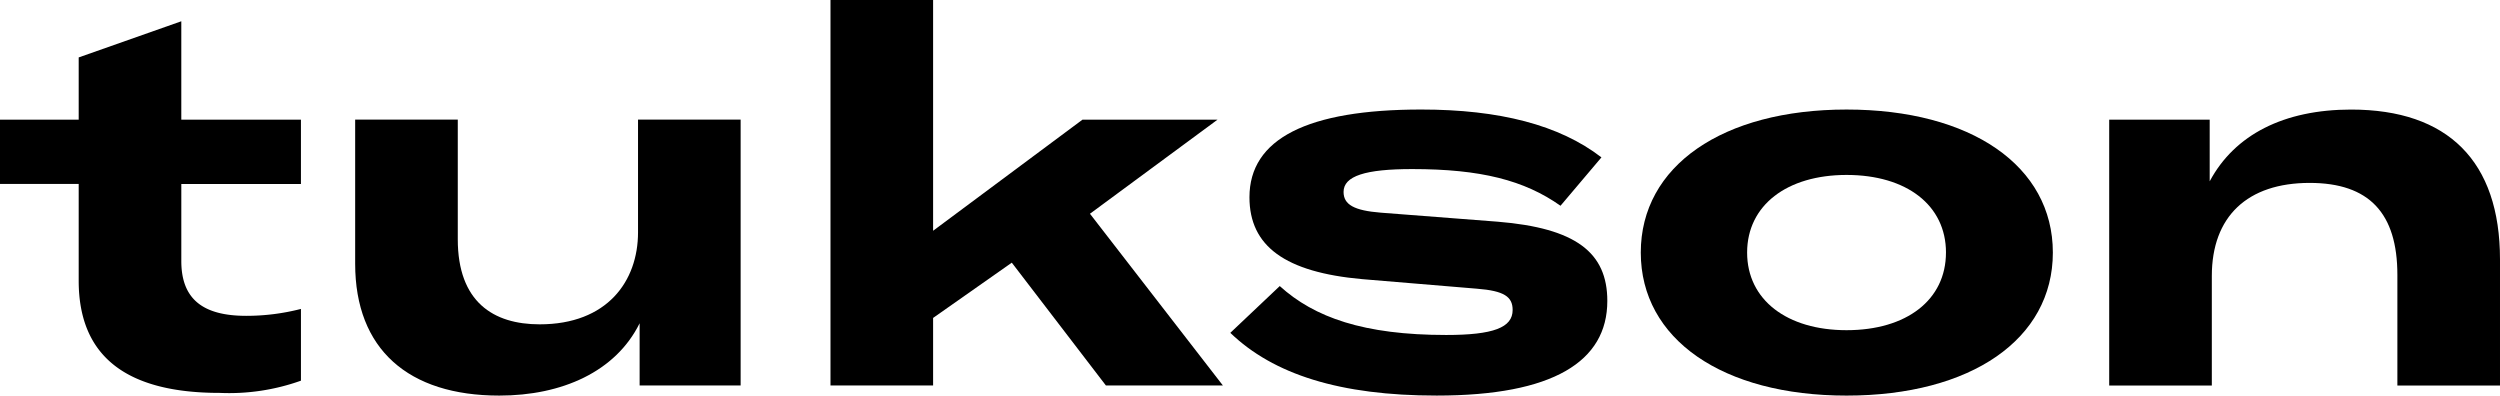 <svg xmlns="http://www.w3.org/2000/svg" width="257.839" height="40.8" viewBox="0 0 257.839 40.8"><path d="M242,465.939h8.116v-6.416l10.583-3.729v10.145h12.339v6.635H260.7v7.952c0,3.893,2.194,5.648,6.69,5.648a22.577,22.577,0,0,0,5.648-.713v7.4a22,22,0,0,1-8.39,1.261c-9.432,0-14.532-3.619-14.532-11.571v-9.98H242Z" transform="translate(-242 -453.6)"/><path d="M355.085,501.974V487.113h10.583v12.338c0,6.471,3.674,8.774,8.445,8.774,6.965,0,10.145-4.442,10.145-9.487V487.113h10.583v27.419H384.423v-6.416c-2.468,4.99-8.006,7.458-14.477,7.458C360.569,515.574,355.085,510.8,355.085,501.974Z" transform="translate(-318.455 -474.775)"/><path d="M525.128,476.112l-8.116,5.7v6.965H506.429V449.022h10.583v23.8l15.409-11.461H546.35l-13.161,9.706L546.9,488.779H534.834Z" transform="translate(-420.776 -449.022)"/><path d="M633.733,506.928l5.1-4.825c3.564,3.236,8.664,5.045,17.164,5.045,4.881,0,6.854-.767,6.854-2.578,0-1.37-.877-1.974-3.674-2.194l-11.845-.987c-7.952-.712-11.625-3.4-11.625-8.445,0-6.032,5.977-9.048,17.712-9.048,8.061,0,14.258,1.59,18.59,4.935l-4.222,4.99c-3.729-2.633-8.226-3.784-15.3-3.784-4.826,0-7.074.713-7.074,2.358,0,1.316,1.1,1.919,3.838,2.138l12.064.932c8.061.659,11.3,3.181,11.3,8.171,0,6.252-5.594,9.762-17.6,9.762C645.03,513.4,638.175,511.206,633.733,506.928Z" transform="translate(-506.844 -472.6)"/><path d="M764.425,498.648c0-8.939,8.445-14.751,21.222-14.751,12.833,0,21.277,5.812,21.277,14.751S798.479,513.4,785.647,513.4C772.871,513.4,764.425,507.586,764.425,498.648Zm31.477,0c0-4.881-4.058-8.006-10.255-8.006-6.141,0-10.254,3.125-10.254,8.006s4.112,8.006,10.254,8.006C791.844,506.654,795.9,503.529,795.9,498.648Z" transform="translate(-595.202 -472.6)"/><path d="M913.57,484.939h10.364V491.3c2.578-4.826,7.677-7.4,14.587-7.4,9.98,0,15.354,5.319,15.354,15.465v13H943.291V500.951c0-6.361-2.906-9.487-9.048-9.487-6.416,0-10.089,3.455-10.089,9.6v11.3H913.57Z" transform="translate(-696.036 -472.6)"/></svg>